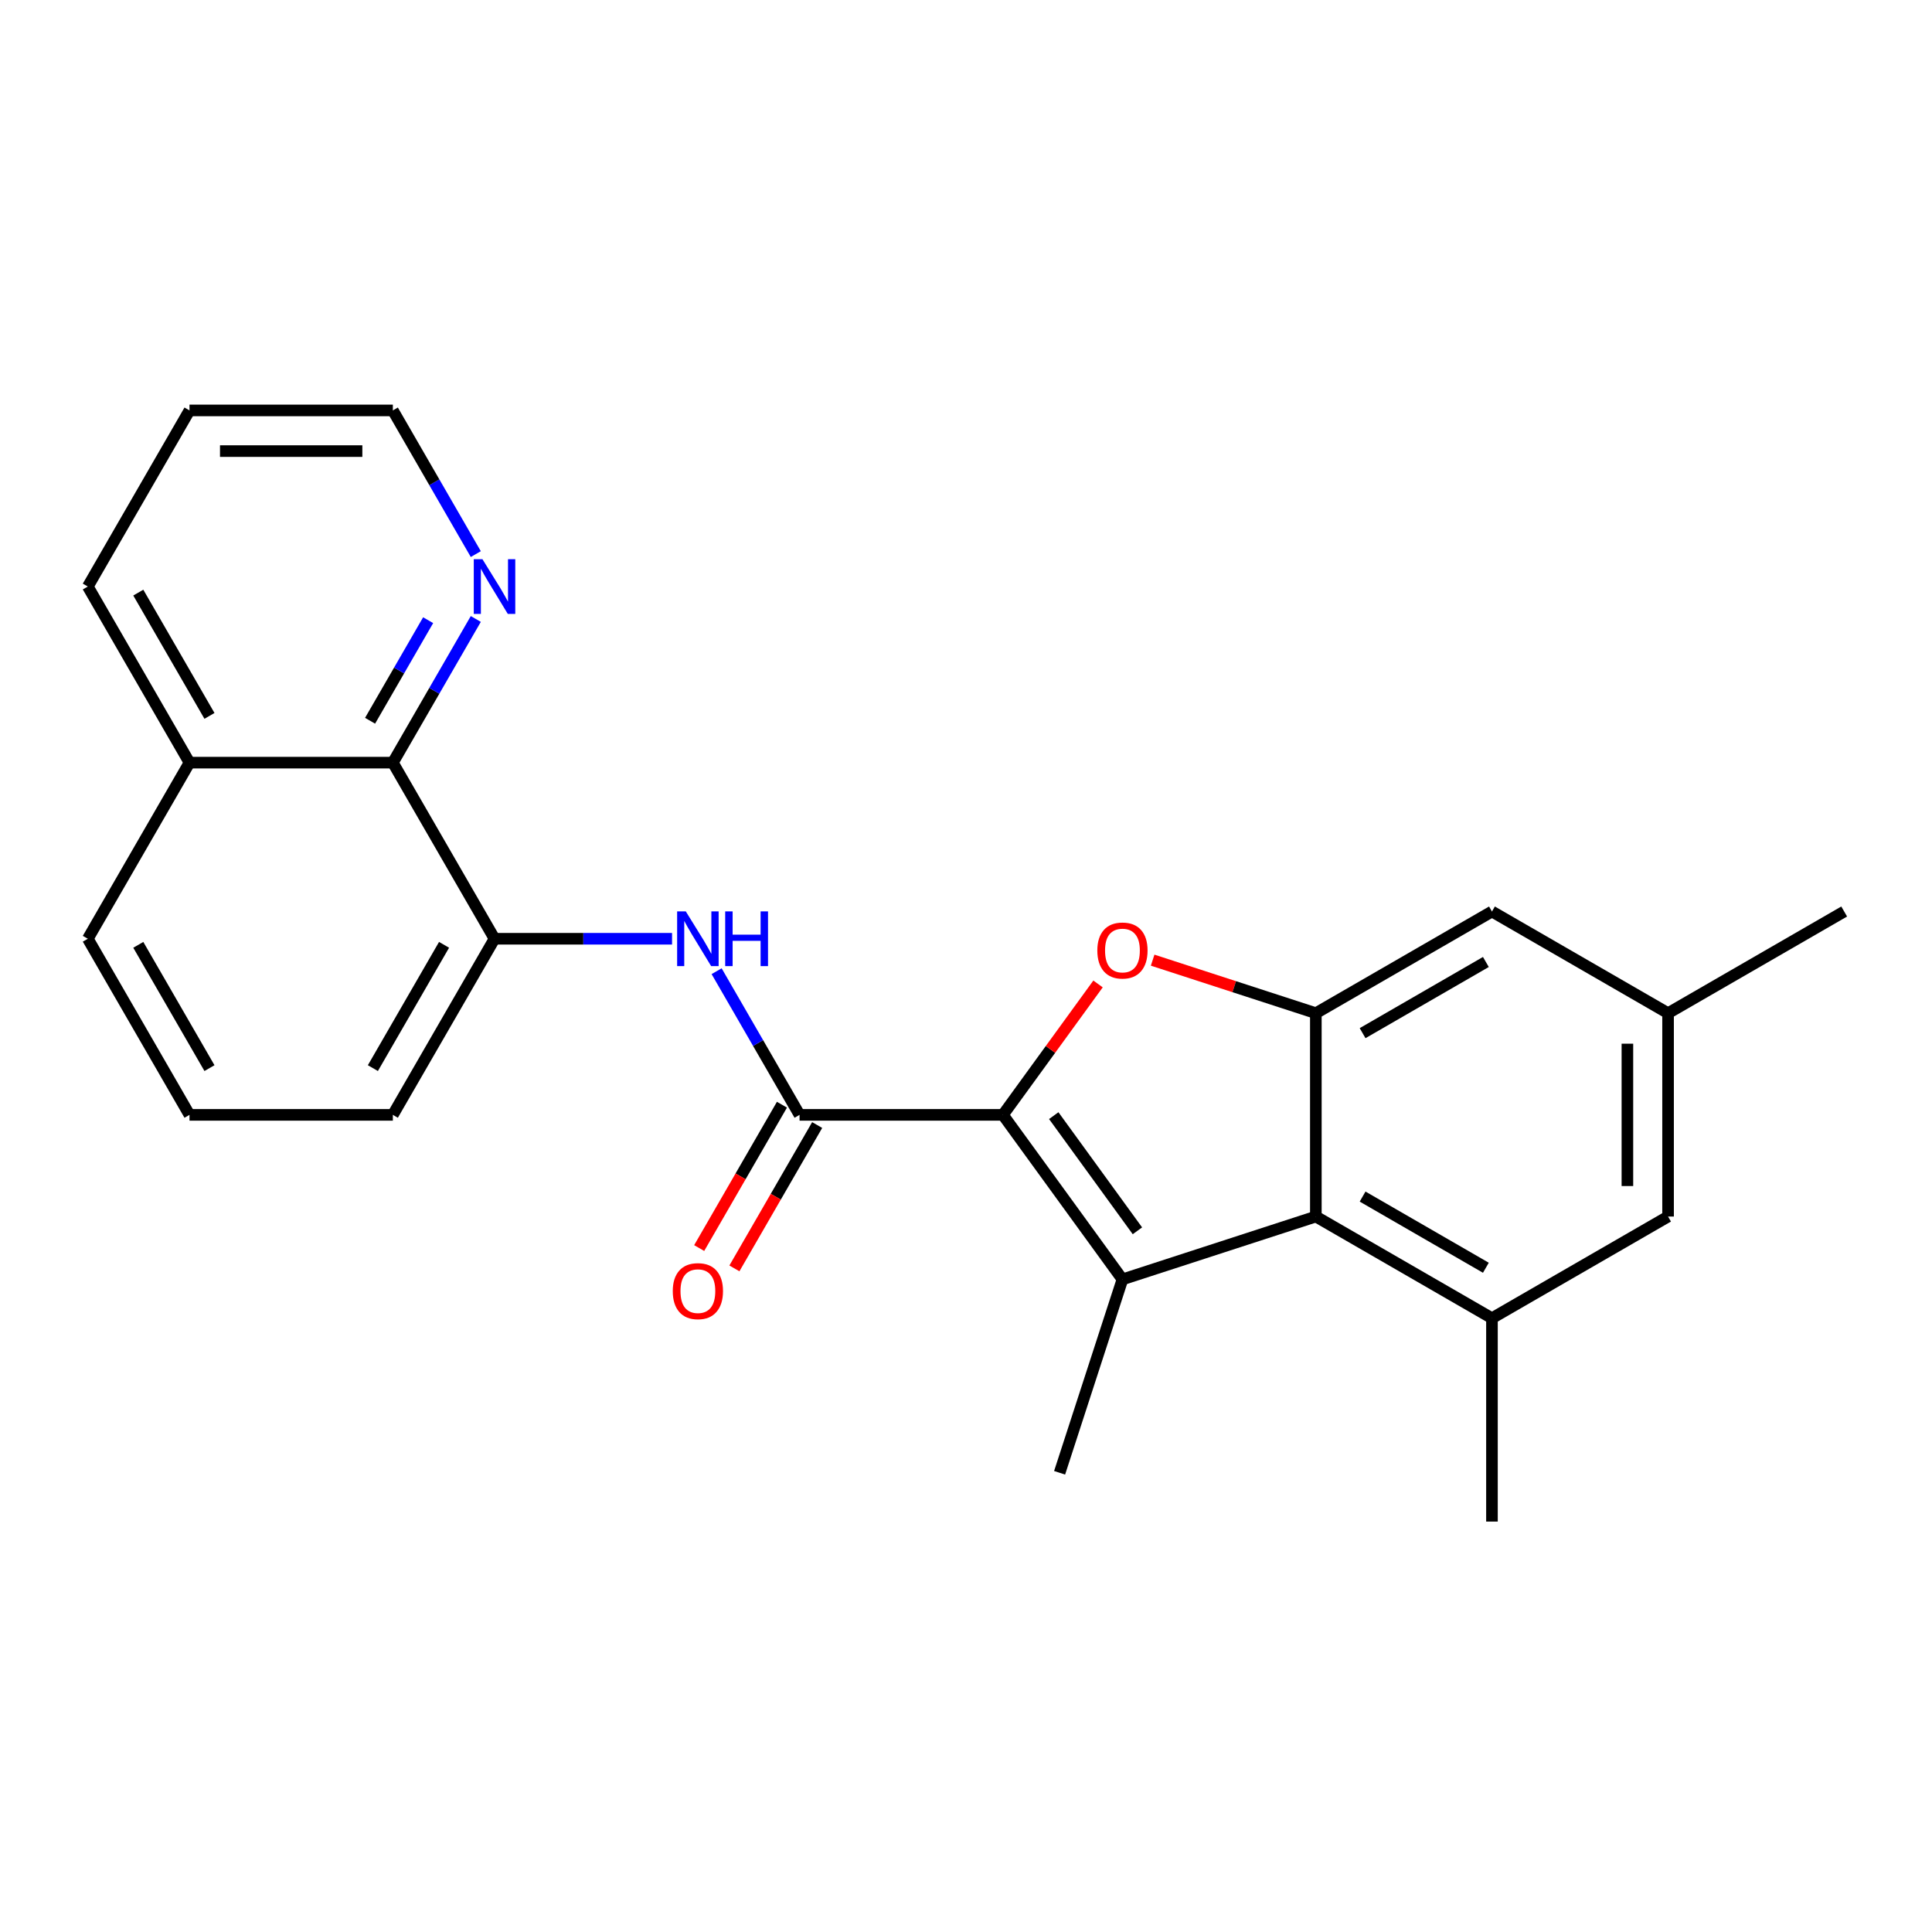 <?xml version='1.0' encoding='iso-8859-1'?>
<svg version='1.1' baseProfile='full'
              xmlns='http://www.w3.org/2000/svg'
                      xmlns:rdkit='http://www.rdkit.org/xml'
                      xmlns:xlink='http://www.w3.org/1999/xlink'
                  xml:space='preserve'
width='1000px' height='1000px' viewBox='0 0 1000 1000'>
<!-- END OF HEADER -->
<rect style='opacity:1.0;fill:#FFFFFF;stroke:none' width='1000' height='1000' x='0' y='0'> </rect>
<path class='bond-0' d='M 519.108,577.053 L 580.977,662.207' style='fill:none;fill-rule:evenodd;stroke:#000000;stroke-width:6px;stroke-linecap:butt;stroke-linejoin:miter;stroke-opacity:1' />
<path class='bond-0' d='M 545.419,577.453 L 588.727,637.06' style='fill:none;fill-rule:evenodd;stroke:#000000;stroke-width:6px;stroke-linecap:butt;stroke-linejoin:miter;stroke-opacity:1' />
<path class='bond-1' d='M 519.108,577.053 L 543.725,543.172' style='fill:none;fill-rule:evenodd;stroke:#000000;stroke-width:6px;stroke-linecap:butt;stroke-linejoin:miter;stroke-opacity:1' />
<path class='bond-1' d='M 543.725,543.172 L 568.341,509.29' style='fill:none;fill-rule:evenodd;stroke:#FF0000;stroke-width:6px;stroke-linecap:butt;stroke-linejoin:miter;stroke-opacity:1' />
<path class='bond-2' d='M 519.108,577.053 L 413.852,577.053' style='fill:none;fill-rule:evenodd;stroke:#000000;stroke-width:6px;stroke-linecap:butt;stroke-linejoin:miter;stroke-opacity:1' />
<path class='bond-3' d='M 580.977,662.207 L 681.081,629.681' style='fill:none;fill-rule:evenodd;stroke:#000000;stroke-width:6px;stroke-linecap:butt;stroke-linejoin:miter;stroke-opacity:1' />
<path class='bond-15' d='M 580.977,662.207 L 548.45,762.312' style='fill:none;fill-rule:evenodd;stroke:#000000;stroke-width:6px;stroke-linecap:butt;stroke-linejoin:miter;stroke-opacity:1' />
<path class='bond-4' d='M 596.608,496.978 L 638.845,510.701' style='fill:none;fill-rule:evenodd;stroke:#FF0000;stroke-width:6px;stroke-linecap:butt;stroke-linejoin:miter;stroke-opacity:1' />
<path class='bond-4' d='M 638.845,510.701 L 681.081,524.425' style='fill:none;fill-rule:evenodd;stroke:#000000;stroke-width:6px;stroke-linecap:butt;stroke-linejoin:miter;stroke-opacity:1' />
<path class='bond-5' d='M 413.852,577.053 L 392.385,539.871' style='fill:none;fill-rule:evenodd;stroke:#000000;stroke-width:6px;stroke-linecap:butt;stroke-linejoin:miter;stroke-opacity:1' />
<path class='bond-5' d='M 392.385,539.871 L 370.918,502.69' style='fill:none;fill-rule:evenodd;stroke:#0000FF;stroke-width:6px;stroke-linecap:butt;stroke-linejoin:miter;stroke-opacity:1' />
<path class='bond-12' d='M 404.736,571.79 L 383.316,608.892' style='fill:none;fill-rule:evenodd;stroke:#000000;stroke-width:6px;stroke-linecap:butt;stroke-linejoin:miter;stroke-opacity:1' />
<path class='bond-12' d='M 383.316,608.892 L 361.895,645.994' style='fill:none;fill-rule:evenodd;stroke:#FF0000;stroke-width:6px;stroke-linecap:butt;stroke-linejoin:miter;stroke-opacity:1' />
<path class='bond-12' d='M 422.967,582.316 L 401.547,619.418' style='fill:none;fill-rule:evenodd;stroke:#000000;stroke-width:6px;stroke-linecap:butt;stroke-linejoin:miter;stroke-opacity:1' />
<path class='bond-12' d='M 401.547,619.418 L 380.126,656.519' style='fill:none;fill-rule:evenodd;stroke:#FF0000;stroke-width:6px;stroke-linecap:butt;stroke-linejoin:miter;stroke-opacity:1' />
<path class='bond-6' d='M 681.081,629.681 L 772.236,682.309' style='fill:none;fill-rule:evenodd;stroke:#000000;stroke-width:6px;stroke-linecap:butt;stroke-linejoin:miter;stroke-opacity:1' />
<path class='bond-6' d='M 705.28,619.345 L 769.088,656.184' style='fill:none;fill-rule:evenodd;stroke:#000000;stroke-width:6px;stroke-linecap:butt;stroke-linejoin:miter;stroke-opacity:1' />
<path class='bond-24' d='M 681.081,629.681 L 681.081,524.425' style='fill:none;fill-rule:evenodd;stroke:#000000;stroke-width:6px;stroke-linecap:butt;stroke-linejoin:miter;stroke-opacity:1' />
<path class='bond-9' d='M 681.081,524.425 L 772.236,471.797' style='fill:none;fill-rule:evenodd;stroke:#000000;stroke-width:6px;stroke-linecap:butt;stroke-linejoin:miter;stroke-opacity:1' />
<path class='bond-9' d='M 705.28,534.762 L 769.088,497.922' style='fill:none;fill-rule:evenodd;stroke:#000000;stroke-width:6px;stroke-linecap:butt;stroke-linejoin:miter;stroke-opacity:1' />
<path class='bond-7' d='M 347.852,485.898 L 301.91,485.898' style='fill:none;fill-rule:evenodd;stroke:#0000FF;stroke-width:6px;stroke-linecap:butt;stroke-linejoin:miter;stroke-opacity:1' />
<path class='bond-7' d='M 301.91,485.898 L 255.967,485.898' style='fill:none;fill-rule:evenodd;stroke:#000000;stroke-width:6px;stroke-linecap:butt;stroke-linejoin:miter;stroke-opacity:1' />
<path class='bond-10' d='M 772.236,682.309 L 863.391,629.681' style='fill:none;fill-rule:evenodd;stroke:#000000;stroke-width:6px;stroke-linecap:butt;stroke-linejoin:miter;stroke-opacity:1' />
<path class='bond-16' d='M 772.236,682.309 L 772.236,787.566' style='fill:none;fill-rule:evenodd;stroke:#000000;stroke-width:6px;stroke-linecap:butt;stroke-linejoin:miter;stroke-opacity:1' />
<path class='bond-8' d='M 255.967,485.898 L 203.339,394.744' style='fill:none;fill-rule:evenodd;stroke:#000000;stroke-width:6px;stroke-linecap:butt;stroke-linejoin:miter;stroke-opacity:1' />
<path class='bond-17' d='M 255.967,485.898 L 203.339,577.053' style='fill:none;fill-rule:evenodd;stroke:#000000;stroke-width:6px;stroke-linecap:butt;stroke-linejoin:miter;stroke-opacity:1' />
<path class='bond-17' d='M 229.842,489.046 L 193.002,552.854' style='fill:none;fill-rule:evenodd;stroke:#000000;stroke-width:6px;stroke-linecap:butt;stroke-linejoin:miter;stroke-opacity:1' />
<path class='bond-11' d='M 203.339,394.744 L 224.806,357.562' style='fill:none;fill-rule:evenodd;stroke:#000000;stroke-width:6px;stroke-linecap:butt;stroke-linejoin:miter;stroke-opacity:1' />
<path class='bond-11' d='M 224.806,357.562 L 246.273,320.38' style='fill:none;fill-rule:evenodd;stroke:#0000FF;stroke-width:6px;stroke-linecap:butt;stroke-linejoin:miter;stroke-opacity:1' />
<path class='bond-11' d='M 191.548,373.063 L 206.575,347.036' style='fill:none;fill-rule:evenodd;stroke:#000000;stroke-width:6px;stroke-linecap:butt;stroke-linejoin:miter;stroke-opacity:1' />
<path class='bond-11' d='M 206.575,347.036 L 221.602,321.009' style='fill:none;fill-rule:evenodd;stroke:#0000FF;stroke-width:6px;stroke-linecap:butt;stroke-linejoin:miter;stroke-opacity:1' />
<path class='bond-14' d='M 203.339,394.744 L 98.083,394.744' style='fill:none;fill-rule:evenodd;stroke:#000000;stroke-width:6px;stroke-linecap:butt;stroke-linejoin:miter;stroke-opacity:1' />
<path class='bond-13' d='M 772.236,471.797 L 863.391,524.425' style='fill:none;fill-rule:evenodd;stroke:#000000;stroke-width:6px;stroke-linecap:butt;stroke-linejoin:miter;stroke-opacity:1' />
<path class='bond-25' d='M 863.391,629.681 L 863.391,524.425' style='fill:none;fill-rule:evenodd;stroke:#000000;stroke-width:6px;stroke-linecap:butt;stroke-linejoin:miter;stroke-opacity:1' />
<path class='bond-25' d='M 842.339,613.893 L 842.339,540.213' style='fill:none;fill-rule:evenodd;stroke:#000000;stroke-width:6px;stroke-linecap:butt;stroke-linejoin:miter;stroke-opacity:1' />
<path class='bond-19' d='M 246.273,286.797 L 224.806,249.616' style='fill:none;fill-rule:evenodd;stroke:#0000FF;stroke-width:6px;stroke-linecap:butt;stroke-linejoin:miter;stroke-opacity:1' />
<path class='bond-19' d='M 224.806,249.616 L 203.339,212.434' style='fill:none;fill-rule:evenodd;stroke:#000000;stroke-width:6px;stroke-linecap:butt;stroke-linejoin:miter;stroke-opacity:1' />
<path class='bond-21' d='M 863.391,524.425 L 954.545,471.797' style='fill:none;fill-rule:evenodd;stroke:#000000;stroke-width:6px;stroke-linecap:butt;stroke-linejoin:miter;stroke-opacity:1' />
<path class='bond-22' d='M 98.083,394.744 L 45.455,303.589' style='fill:none;fill-rule:evenodd;stroke:#000000;stroke-width:6px;stroke-linecap:butt;stroke-linejoin:miter;stroke-opacity:1' />
<path class='bond-22' d='M 108.419,370.545 L 71.58,306.736' style='fill:none;fill-rule:evenodd;stroke:#000000;stroke-width:6px;stroke-linecap:butt;stroke-linejoin:miter;stroke-opacity:1' />
<path class='bond-26' d='M 98.083,394.744 L 45.455,485.898' style='fill:none;fill-rule:evenodd;stroke:#000000;stroke-width:6px;stroke-linecap:butt;stroke-linejoin:miter;stroke-opacity:1' />
<path class='bond-18' d='M 203.339,577.053 L 98.083,577.053' style='fill:none;fill-rule:evenodd;stroke:#000000;stroke-width:6px;stroke-linecap:butt;stroke-linejoin:miter;stroke-opacity:1' />
<path class='bond-20' d='M 98.083,577.053 L 45.455,485.898' style='fill:none;fill-rule:evenodd;stroke:#000000;stroke-width:6px;stroke-linecap:butt;stroke-linejoin:miter;stroke-opacity:1' />
<path class='bond-20' d='M 108.419,552.854 L 71.58,489.046' style='fill:none;fill-rule:evenodd;stroke:#000000;stroke-width:6px;stroke-linecap:butt;stroke-linejoin:miter;stroke-opacity:1' />
<path class='bond-27' d='M 203.339,212.434 L 98.083,212.434' style='fill:none;fill-rule:evenodd;stroke:#000000;stroke-width:6px;stroke-linecap:butt;stroke-linejoin:miter;stroke-opacity:1' />
<path class='bond-27' d='M 187.551,233.485 L 113.871,233.485' style='fill:none;fill-rule:evenodd;stroke:#000000;stroke-width:6px;stroke-linecap:butt;stroke-linejoin:miter;stroke-opacity:1' />
<path class='bond-23' d='M 45.455,303.589 L 98.083,212.434' style='fill:none;fill-rule:evenodd;stroke:#000000;stroke-width:6px;stroke-linecap:butt;stroke-linejoin:miter;stroke-opacity:1' />
<path  class='atom-2' d='M 567.977 491.979
Q 567.977 485.179, 571.337 481.379
Q 574.697 477.579, 580.977 477.579
Q 587.257 477.579, 590.617 481.379
Q 593.977 485.179, 593.977 491.979
Q 593.977 498.859, 590.577 502.779
Q 587.177 506.659, 580.977 506.659
Q 574.737 506.659, 571.337 502.779
Q 567.977 498.899, 567.977 491.979
M 580.977 503.459
Q 585.297 503.459, 587.617 500.579
Q 589.977 497.659, 589.977 491.979
Q 589.977 486.419, 587.617 483.619
Q 585.297 480.779, 580.977 480.779
Q 576.657 480.779, 574.297 483.579
Q 571.977 486.379, 571.977 491.979
Q 571.977 497.699, 574.297 500.579
Q 576.657 503.459, 580.977 503.459
' fill='#FF0000'/>
<path  class='atom-6' d='M 354.964 471.738
L 364.244 486.738
Q 365.164 488.218, 366.644 490.898
Q 368.124 493.578, 368.204 493.738
L 368.204 471.738
L 371.964 471.738
L 371.964 500.058
L 368.084 500.058
L 358.124 483.658
Q 356.964 481.738, 355.724 479.538
Q 354.524 477.338, 354.164 476.658
L 354.164 500.058
L 350.484 500.058
L 350.484 471.738
L 354.964 471.738
' fill='#0000FF'/>
<path  class='atom-6' d='M 375.364 471.738
L 379.204 471.738
L 379.204 483.778
L 393.684 483.778
L 393.684 471.738
L 397.524 471.738
L 397.524 500.058
L 393.684 500.058
L 393.684 486.978
L 379.204 486.978
L 379.204 500.058
L 375.364 500.058
L 375.364 471.738
' fill='#0000FF'/>
<path  class='atom-12' d='M 249.707 289.429
L 258.987 304.429
Q 259.907 305.909, 261.387 308.589
Q 262.867 311.269, 262.947 311.429
L 262.947 289.429
L 266.707 289.429
L 266.707 317.749
L 262.827 317.749
L 252.867 301.349
Q 251.707 299.429, 250.467 297.229
Q 249.267 295.029, 248.907 294.349
L 248.907 317.749
L 245.227 317.749
L 245.227 289.429
L 249.707 289.429
' fill='#0000FF'/>
<path  class='atom-13' d='M 348.224 668.288
Q 348.224 661.488, 351.584 657.688
Q 354.944 653.888, 361.224 653.888
Q 367.504 653.888, 370.864 657.688
Q 374.224 661.488, 374.224 668.288
Q 374.224 675.168, 370.824 679.088
Q 367.424 682.968, 361.224 682.968
Q 354.984 682.968, 351.584 679.088
Q 348.224 675.208, 348.224 668.288
M 361.224 679.768
Q 365.544 679.768, 367.864 676.888
Q 370.224 673.968, 370.224 668.288
Q 370.224 662.728, 367.864 659.928
Q 365.544 657.088, 361.224 657.088
Q 356.904 657.088, 354.544 659.888
Q 352.224 662.688, 352.224 668.288
Q 352.224 674.008, 354.544 676.888
Q 356.904 679.768, 361.224 679.768
' fill='#FF0000'/>
</svg>
